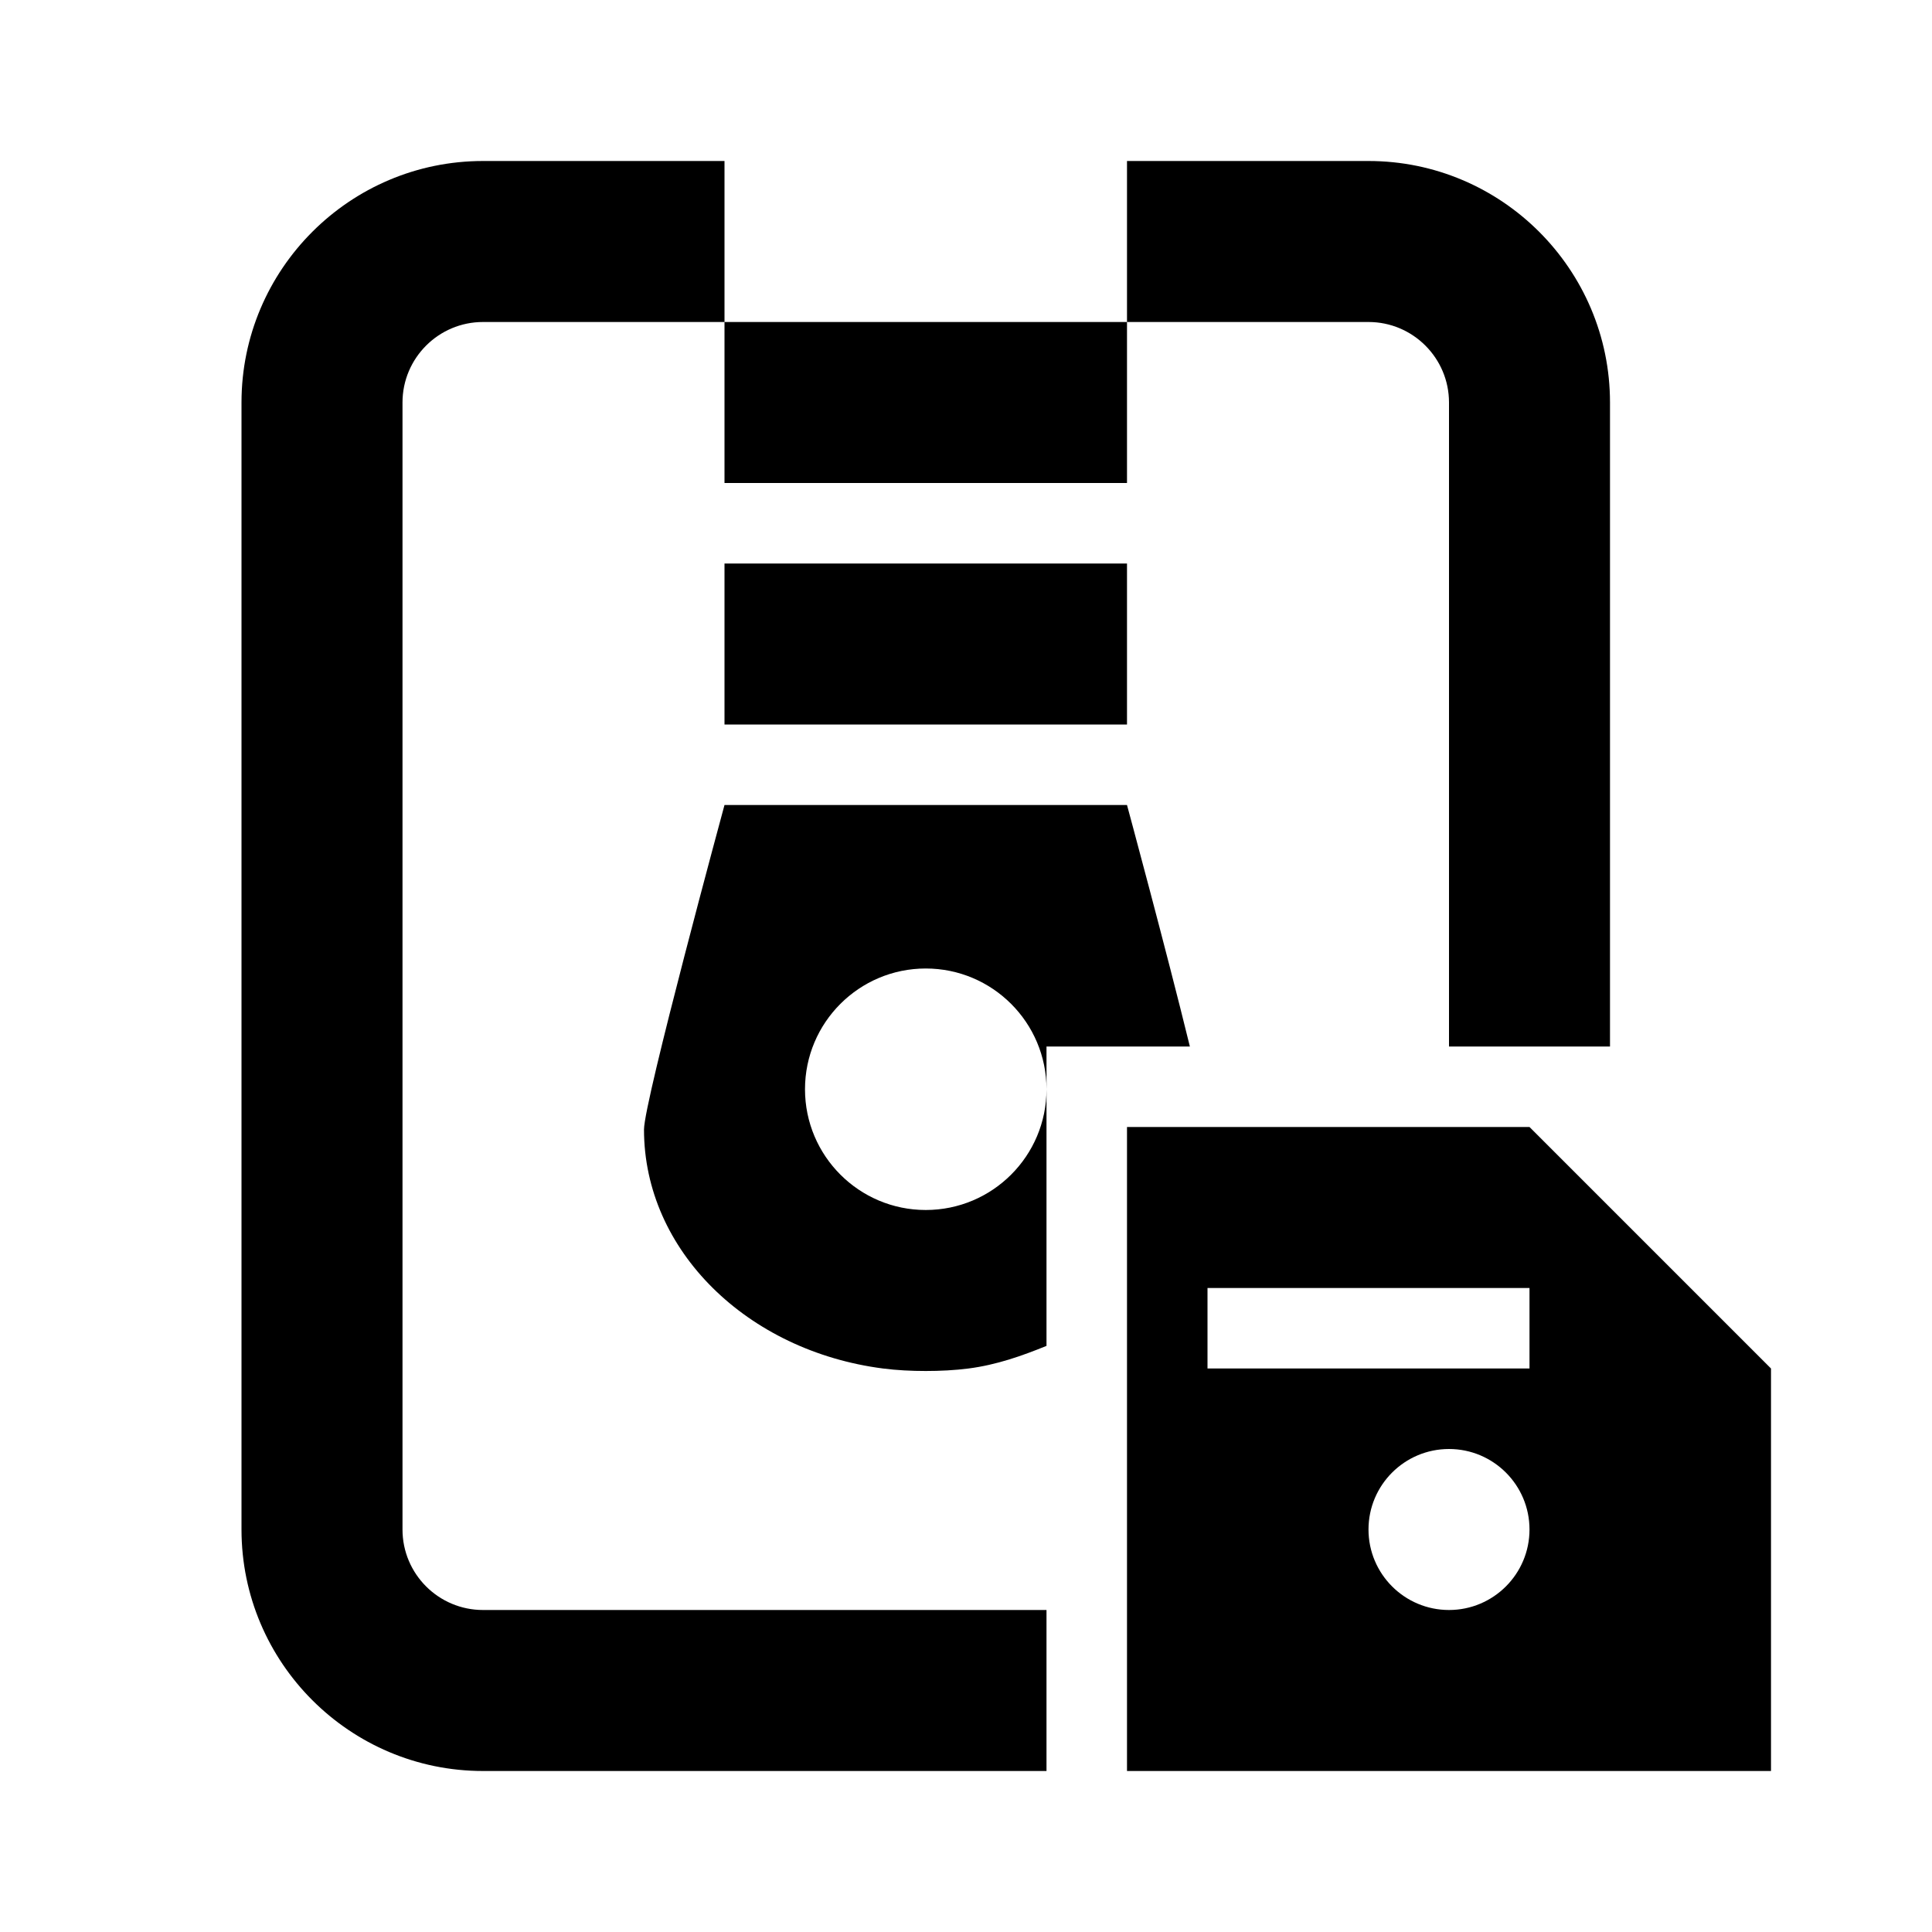 <?xml version="1.0"?>
<svg xmlns="http://www.w3.org/2000/svg" viewBox="0 0 24 24">
    <path d="M 6 2 C 4.346 2 3 3.346 3 5 L 3 19 C 3 20.654 4.346 22 6 22 L 13 22 L 13 20 L 6 20 C 5.448 20 5 19.552 5 19 L 5 5 C 5 4.449 5.448 4 6 4 L 9 4 L 9 2 L 6 2 z M 9 4 L 9 6 L 14 6 L 14 4 L 9 4 z M 14 4 L 17 4 C 17.552 4 18 4.449 18 5 L 18 13 L 20 13 L 20 5 C 20 3.346 18.654 2 17 2 L 14 2 L 14 4 z M 9 7 L 9 9 L 14 9 L 14 7 L 9 7 z M 9 10 C 9 10 8 13.682 8 14.031 C 8 15.535 9.284 16.783 10.969 17 C 11.14 17.022 11.322 17.031 11.5 17.031 C 11.678 17.031 11.86 17.022 12.031 17 C 12.379 16.955 12.693 16.844 13 16.719 L 13 13.531 C 13 14.36 12.328 15.031 11.5 15.031 C 10.672 15.031 10 14.359 10 13.531 C 10 12.703 10.672 12.031 11.5 12.031 C 12.328 12.031 13 12.703 13 13.531 L 13 13 L 14.781 13 C 14.486 11.794 14 10 14 10 L 9 10 z M 14 14 L 14 22 L 22 22 L 22 17 L 19 14 L 14 14 z M 15 16 L 19 16 L 19 17 L 15 17 L 15 16 z M 18 18 C 18.552 18 19 18.448 19 19 C 19 19.552 18.552 20 18 20 C 17.448 20 17 19.552 17 19 C 17 18.448 17.448 18 18 18 z"/>
</svg>
